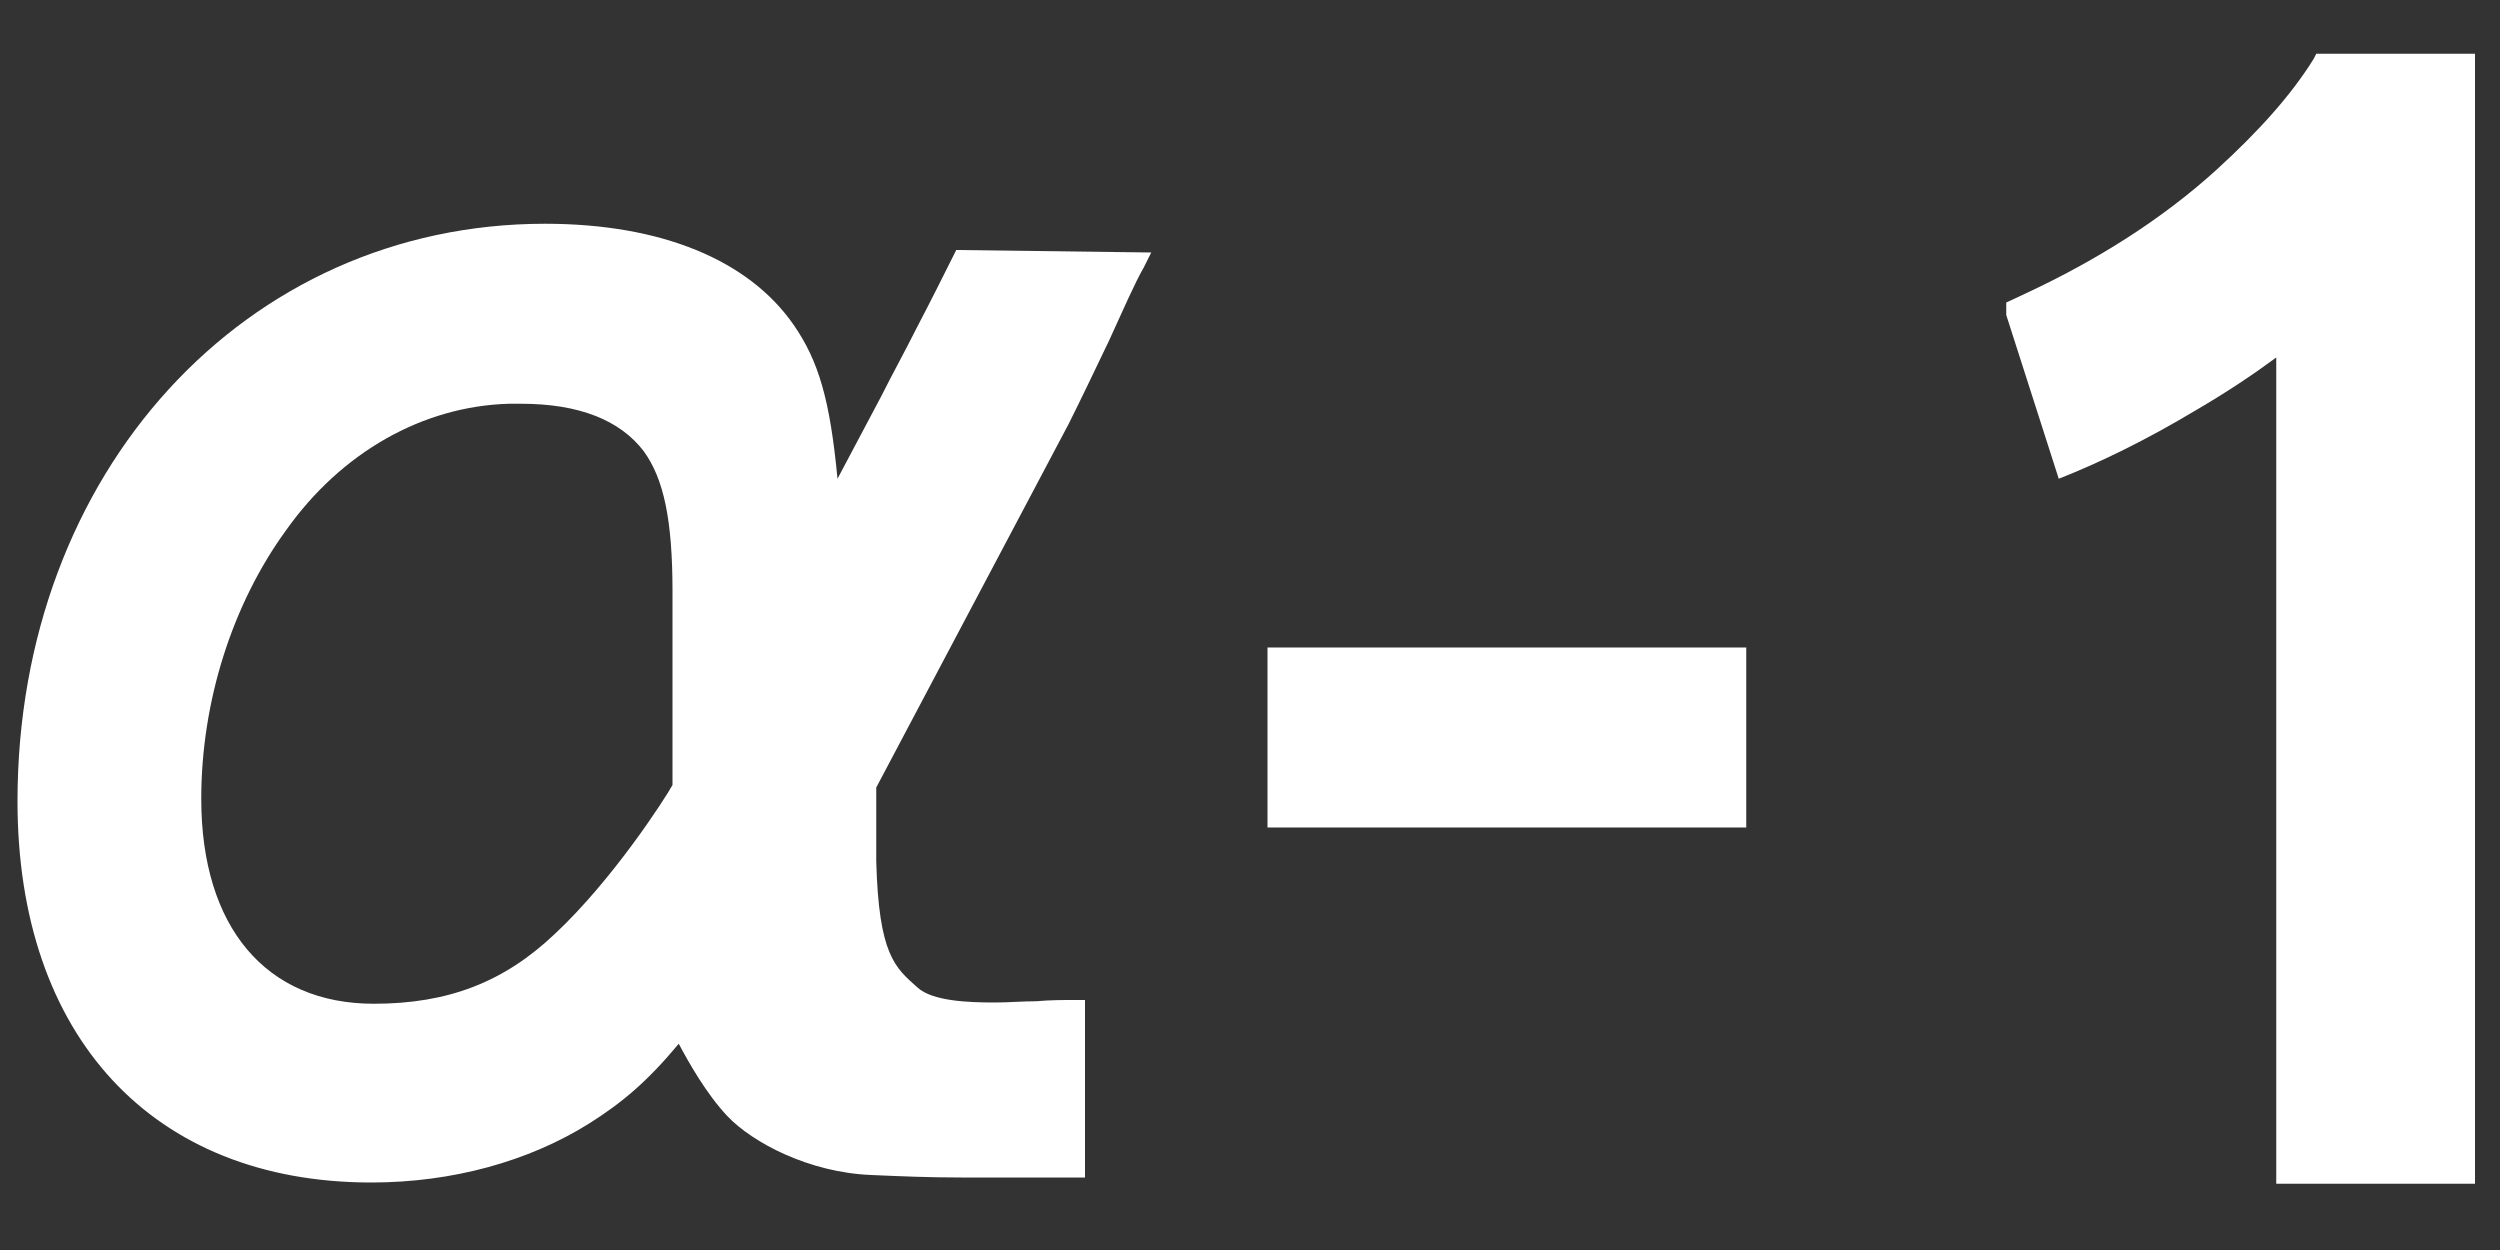 <?xml version="1.0" encoding="utf-8"?>
<!-- Generator: Adobe Illustrator 24.2.1, SVG Export Plug-In . SVG Version: 6.00 Build 0)  -->
<svg version="1.1" id="レイヤー_1" xmlns="http://www.w3.org/2000/svg" xmlns:xlink="http://www.w3.org/1999/xlink" x="0px"
	 y="0px" viewBox="0 0 200 100" style="enable-background:new 0 0 200 100;" xml:space="preserve">
<rect x="0" y="0" width="200" height="100" fill="#333333" stroke="none"/>
<style type="text/css">
	.st0{fill:#FFFFFF;}
</style>
<g>
	<path class="st0" d="M76.5,20l-0.2,0.4c-0.9,1.8-1.9,3.8-3,5.9c-0.9,1.8-1.9,3.6-2.8,5.4L67,38.3c-0.6-6.3-1.5-9.4-3.5-12.3
		c-3.6-5.2-10.6-8.1-19.9-8.1c-24,0-42.2,19.9-42.2,46.2c0,18.8,10.8,30.5,28.3,30.5c6.5,0,12.6-1.7,17.4-4.7
		c2.7-1.7,4.7-3.4,7.2-6.4c0.8,1.5,2.2,4,3.9,5.8c2,2.1,6.5,4.5,11.5,4.7c2.3,0.1,4.6,0.2,7.2,0.2c1.7,0,3.2,0,4.8,0
		c1.4,0,2.8,0,4.3,0h0.8V80H86c-1,0-2,0-3.1,0.1c-1.1,0-2.2,0.1-3.3,0.1c-2.1,0-5-0.1-6.2-1.2c-1.8-1.6-3.1-2.6-3.3-10.1
		c0-1.1,0-4.2,0-5.9l15.4-29.1c0.9-1.8,2.1-4.3,3.2-6.6c1.1-2.4,2.1-4.7,2.8-5.9l0.6-1.2L76.5,20z M29.9,80.3
		c-8.6,0-13.8-6.1-13.8-16.4c0-7.8,2.5-15.6,6.8-21.5c4.4-6.2,10.9-9.9,17.8-10.1c0.4,0,0.7,0,1,0c4.6,0,7.9,1.3,9.8,3.8
		c1.6,2.2,2.3,5.5,2.3,11.2c0,4.7,0,11.2,0,15.5c-0.6,1.1-4.8,7.6-9.4,11.9C40.3,78.6,35.8,80.3,29.9,80.3z"/>
	<path class="st0" d="M185.3,4.3l-0.2,0.4c-1.8,2.9-4.4,5.8-7.8,8.9c-4.3,3.9-9.5,7.2-15.3,9.9l-1.5,0.7v1l4.2,13.1
		c3.3-1.3,7-3.1,11-5.5c2.4-1.4,4.5-2.8,6.4-4.2v66.1H198V4.3L185.3,4.3z"/>
	<rect x="101.4" y="51.8" class="st0" width="38.3" height="14.4"/>
</g>
</svg>
